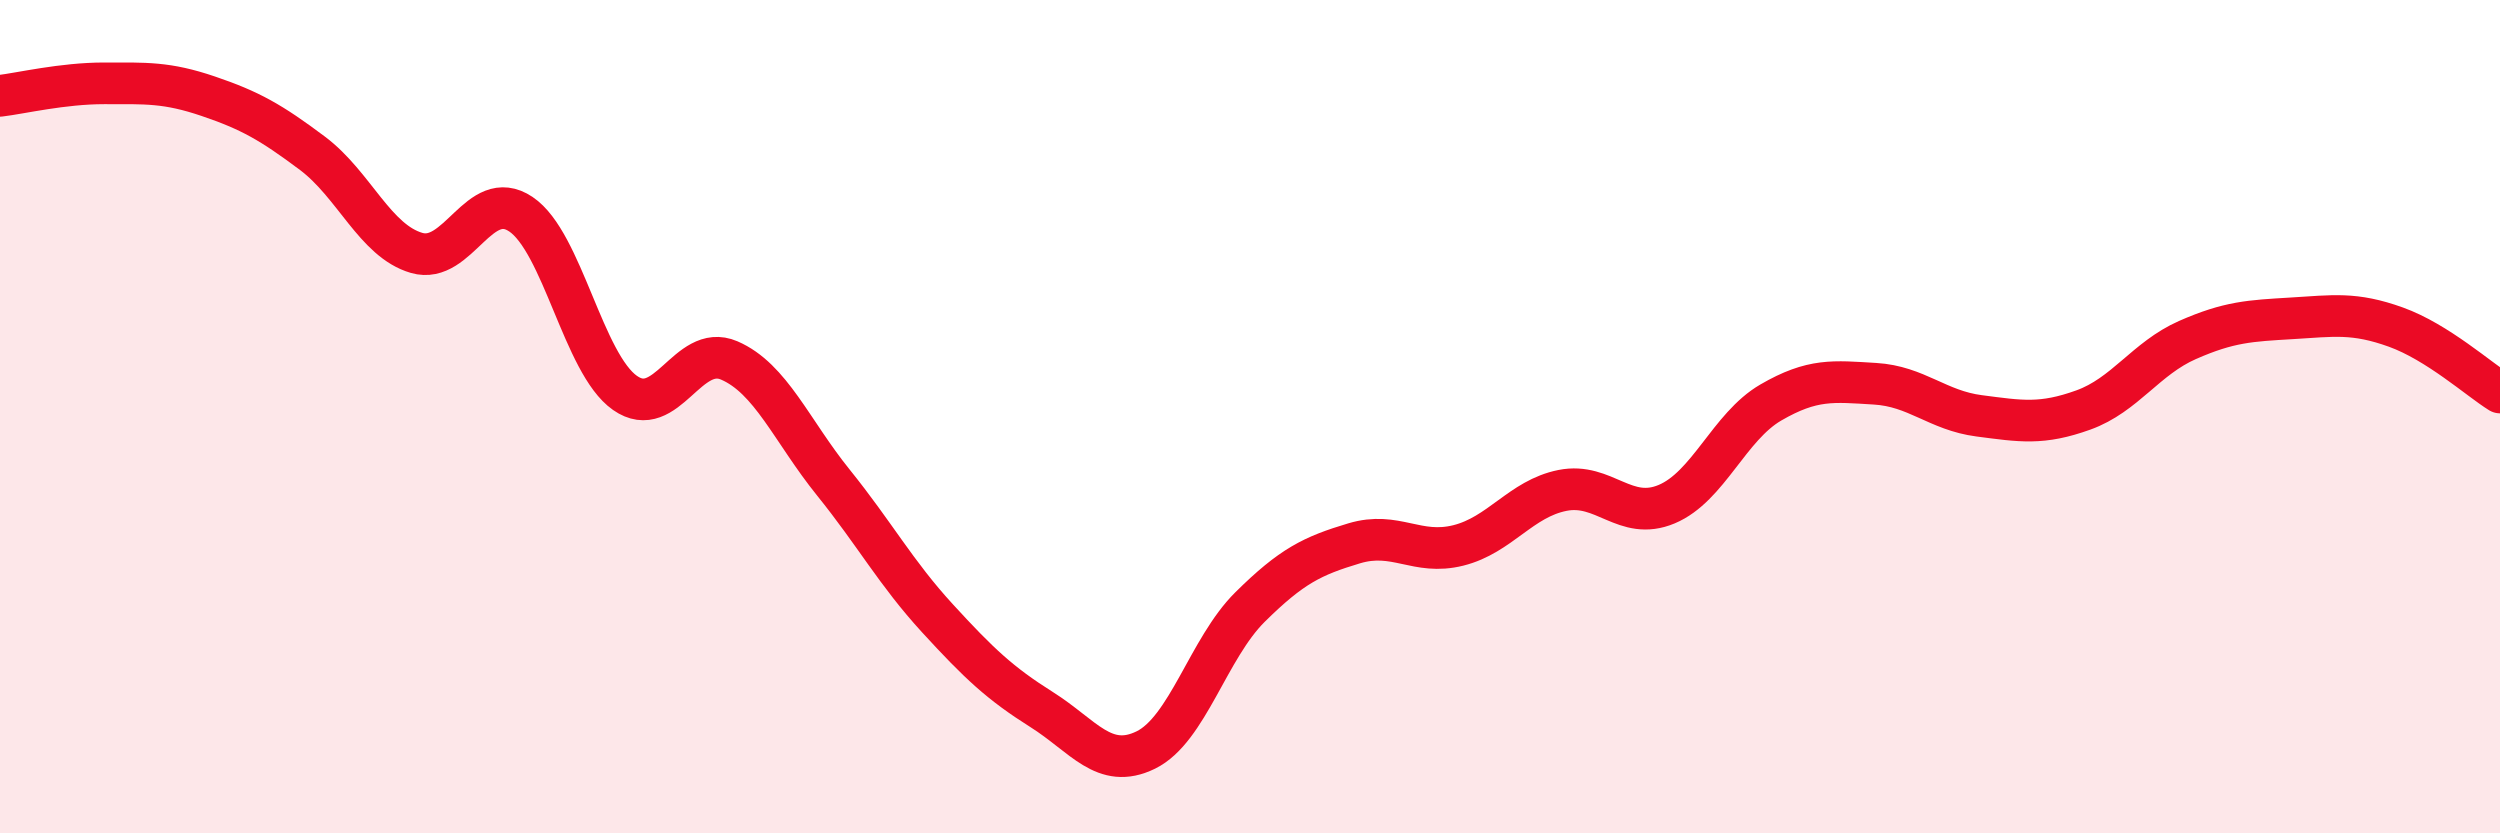 
    <svg width="60" height="20" viewBox="0 0 60 20" xmlns="http://www.w3.org/2000/svg">
      <path
        d="M 0,2.3 C 0.5,2.24 1.5,2 2.5,2 C 3.5,2 4,1.97 5,2.31 C 6,2.65 6.5,2.93 7.5,3.68 C 8.5,4.43 9,5.78 10,6.07 C 11,6.36 11.5,4.47 12.5,5.14 C 13.5,5.81 14,8.73 15,9.43 C 16,10.13 16.5,8.22 17.5,8.65 C 18.5,9.08 19,10.34 20,11.58 C 21,12.82 21.5,13.75 22.5,14.84 C 23.5,15.93 24,16.4 25,17.03 C 26,17.66 26.5,18.49 27.5,18 C 28.5,17.51 29,15.56 30,14.57 C 31,13.58 31.5,13.34 32.5,13.04 C 33.5,12.74 34,13.34 35,13.09 C 36,12.84 36.5,11.97 37.5,11.77 C 38.5,11.57 39,12.52 40,12.1 C 41,11.68 41.5,10.24 42.5,9.66 C 43.5,9.08 44,9.15 45,9.21 C 46,9.27 46.5,9.85 47.5,9.98 C 48.5,10.11 49,10.2 50,9.84 C 51,9.48 51.5,8.6 52.5,8.16 C 53.5,7.72 54,7.7 55,7.64 C 56,7.58 56.5,7.49 57.5,7.85 C 58.5,8.21 59.5,9.11 60,9.42L60 20L0 20Z"
        fill="#EB0A25"
        opacity="0.1"
        stroke-linecap="round"
        stroke-linejoin="round"
      />
      <path
        d="M 0,2.3 C 0.5,2.24 1.5,2 2.5,2 C 3.5,2 4,1.97 5,2.31 C 6,2.65 6.5,2.93 7.5,3.68 C 8.5,4.43 9,5.78 10,6.07 C 11,6.36 11.5,4.47 12.5,5.14 C 13.5,5.81 14,8.73 15,9.43 C 16,10.13 16.5,8.22 17.5,8.65 C 18.5,9.08 19,10.34 20,11.58 C 21,12.82 21.5,13.75 22.5,14.84 C 23.5,15.93 24,16.4 25,17.03 C 26,17.66 26.5,18.49 27.5,18 C 28.5,17.51 29,15.56 30,14.57 C 31,13.58 31.5,13.34 32.5,13.04 C 33.5,12.74 34,13.34 35,13.09 C 36,12.84 36.5,11.97 37.5,11.77 C 38.5,11.57 39,12.52 40,12.1 C 41,11.68 41.5,10.24 42.5,9.66 C 43.5,9.08 44,9.15 45,9.21 C 46,9.27 46.5,9.85 47.5,9.98 C 48.5,10.11 49,10.2 50,9.84 C 51,9.48 51.5,8.6 52.5,8.16 C 53.5,7.72 54,7.7 55,7.64 C 56,7.58 56.5,7.49 57.5,7.85 C 58.5,8.21 59.5,9.11 60,9.42"
        stroke="#EB0A25"
        stroke-width="1"
        fill="none"
        stroke-linecap="round"
        stroke-linejoin="round"
      />
    </svg>
  